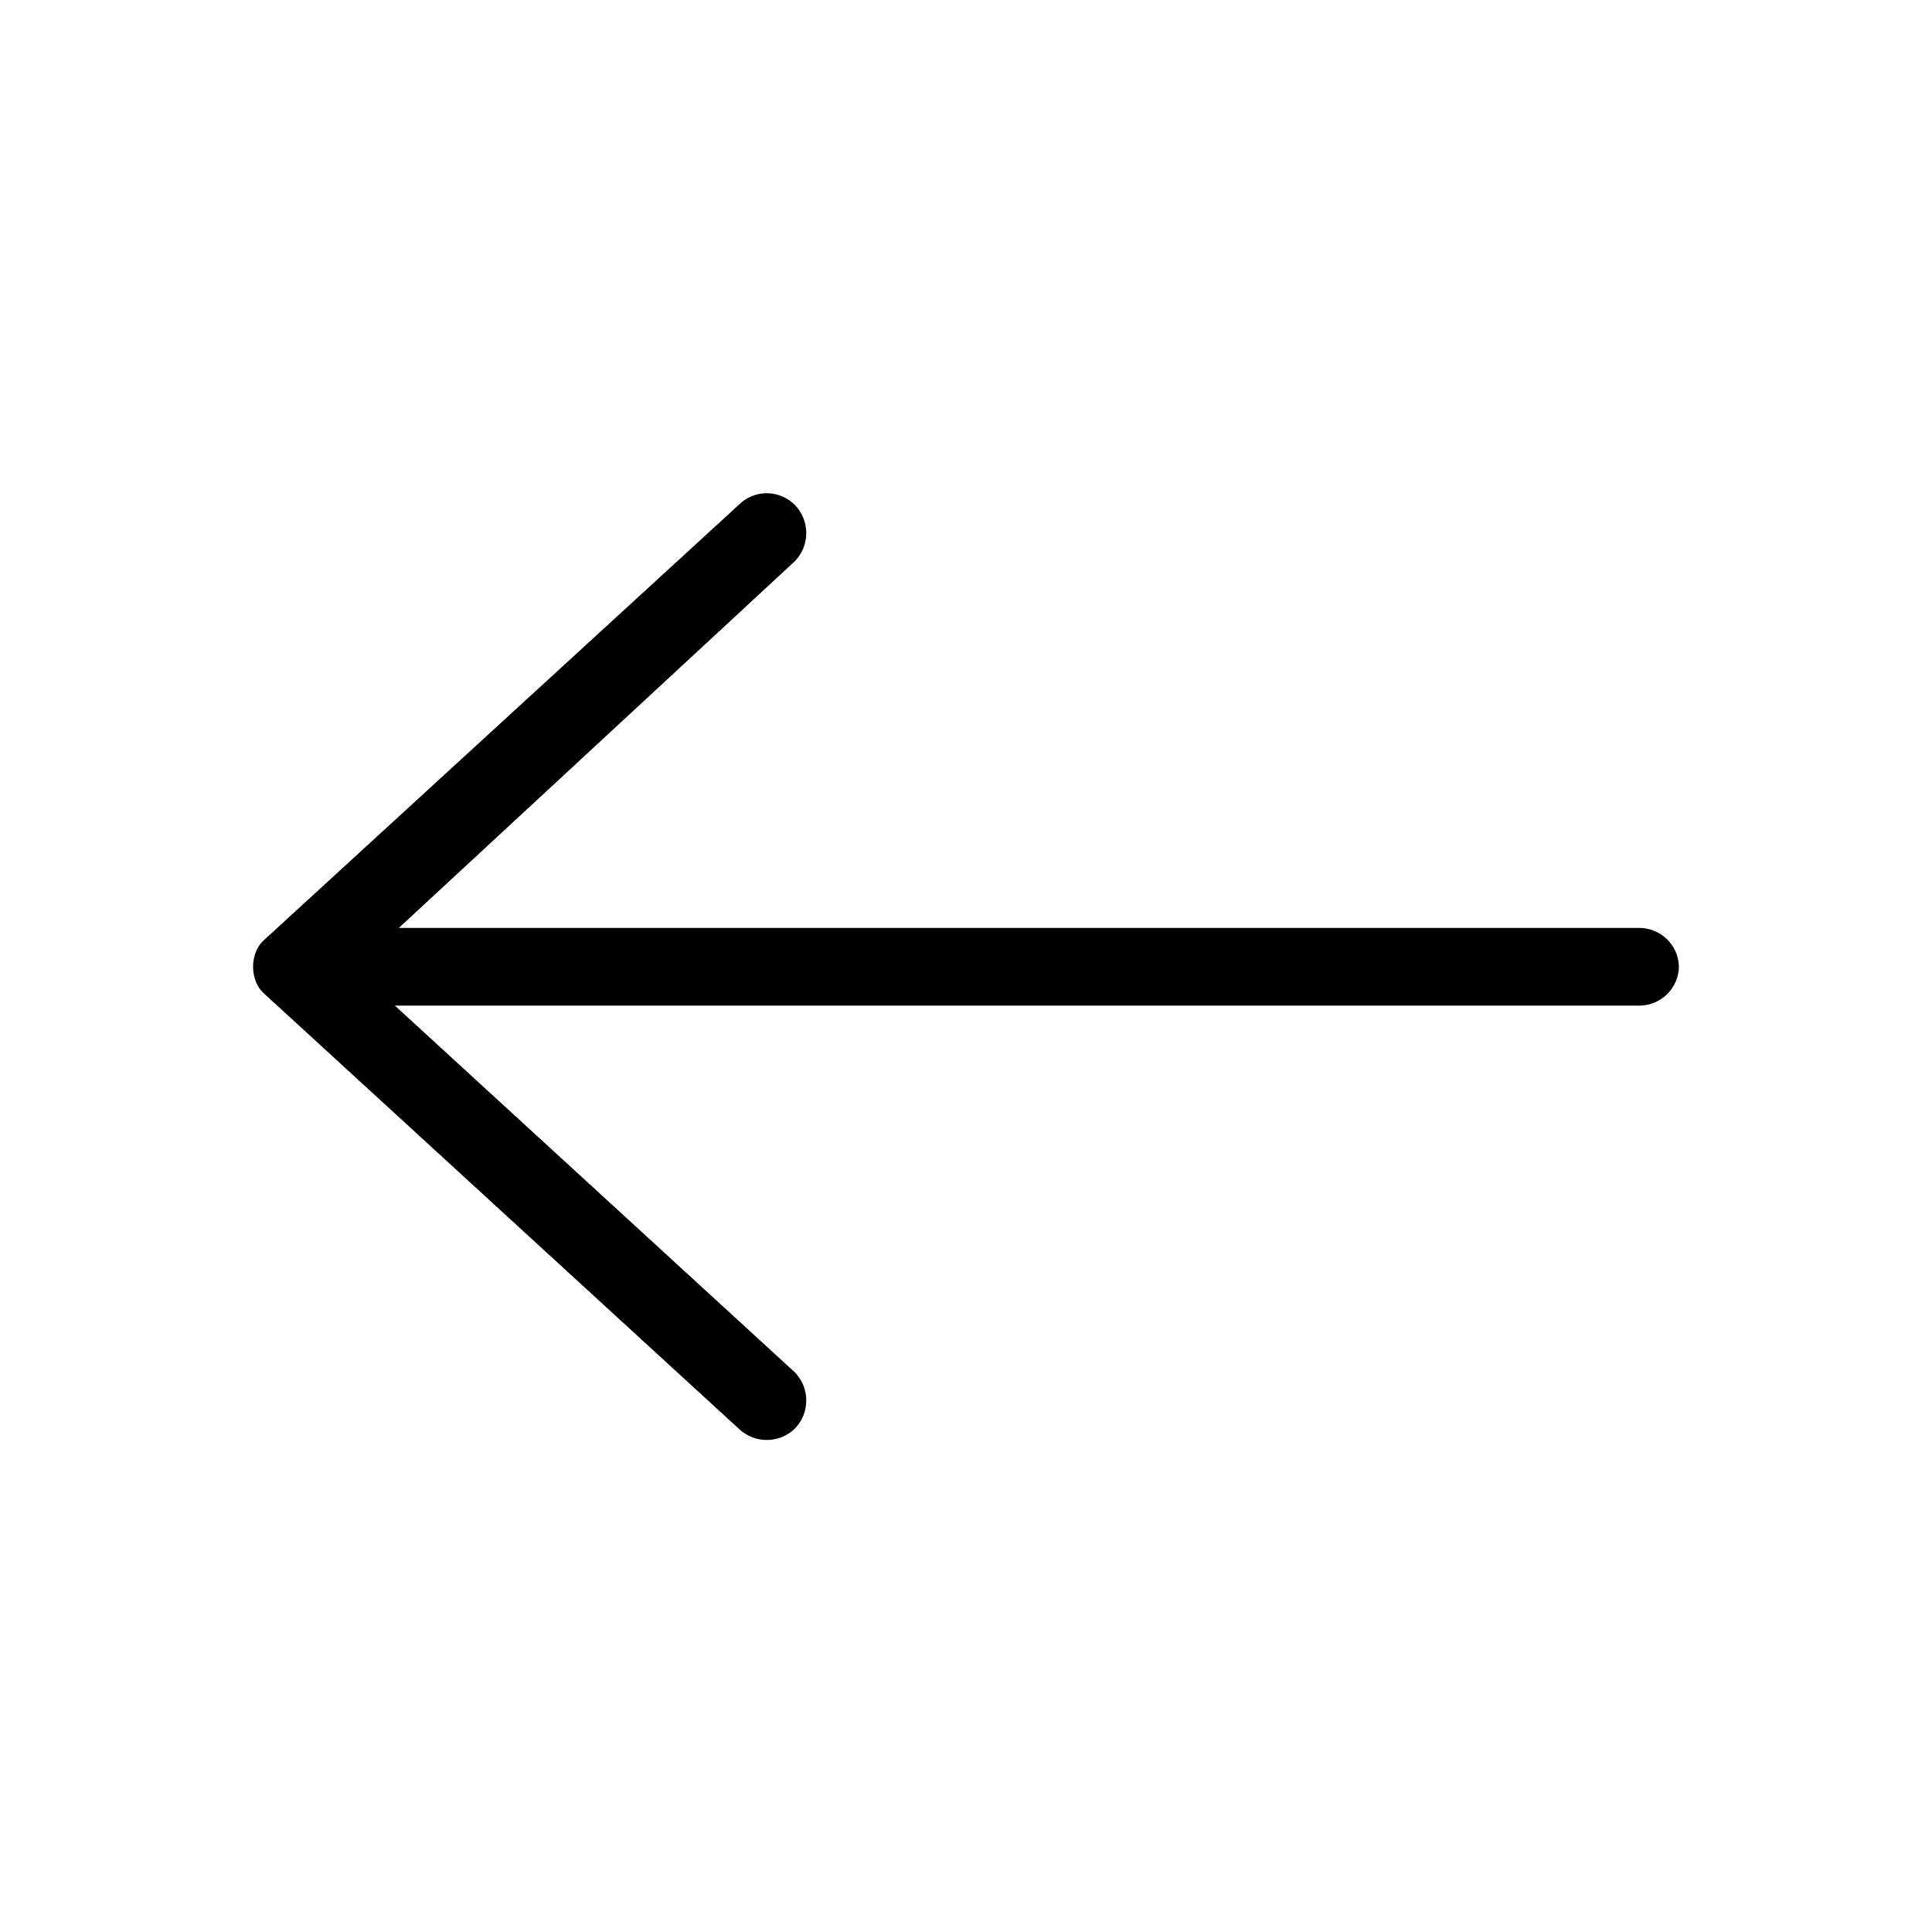<?xml version="1.0" encoding="UTF-8"?>
<!-- Uploaded to: ICON Repo, www.svgrepo.com, Generator: ICON Repo Mixer Tools -->
<svg fill="#000000" width="800px" height="800px" version="1.1" viewBox="144 144 512 512" xmlns="http://www.w3.org/2000/svg">
 <path d="m588.93 400c0 2.781-1.105 5.453-3.074 7.422s-4.637 3.074-7.422 3.074h-329.79l106.01 97.191c4.023 4.152 4.023 10.754 0 14.906-4.152 4.023-10.754 4.023-14.906 0l-125.95-115.46h0.004c-0.816-0.77-1.461-1.699-1.891-2.731-1.121-2.688-1.121-5.711 0-8.395 0.43-1.035 1.074-1.965 1.891-2.731l125.95-115.46h-0.004c1.973-1.988 4.656-3.106 7.453-3.106 2.801 0 5.481 1.117 7.453 3.106 4.023 4.152 4.023 10.754 0 14.906l-104.96 97.191h328.73c5.637-0.004 10.273 4.445 10.496 10.078z"/>
</svg>
